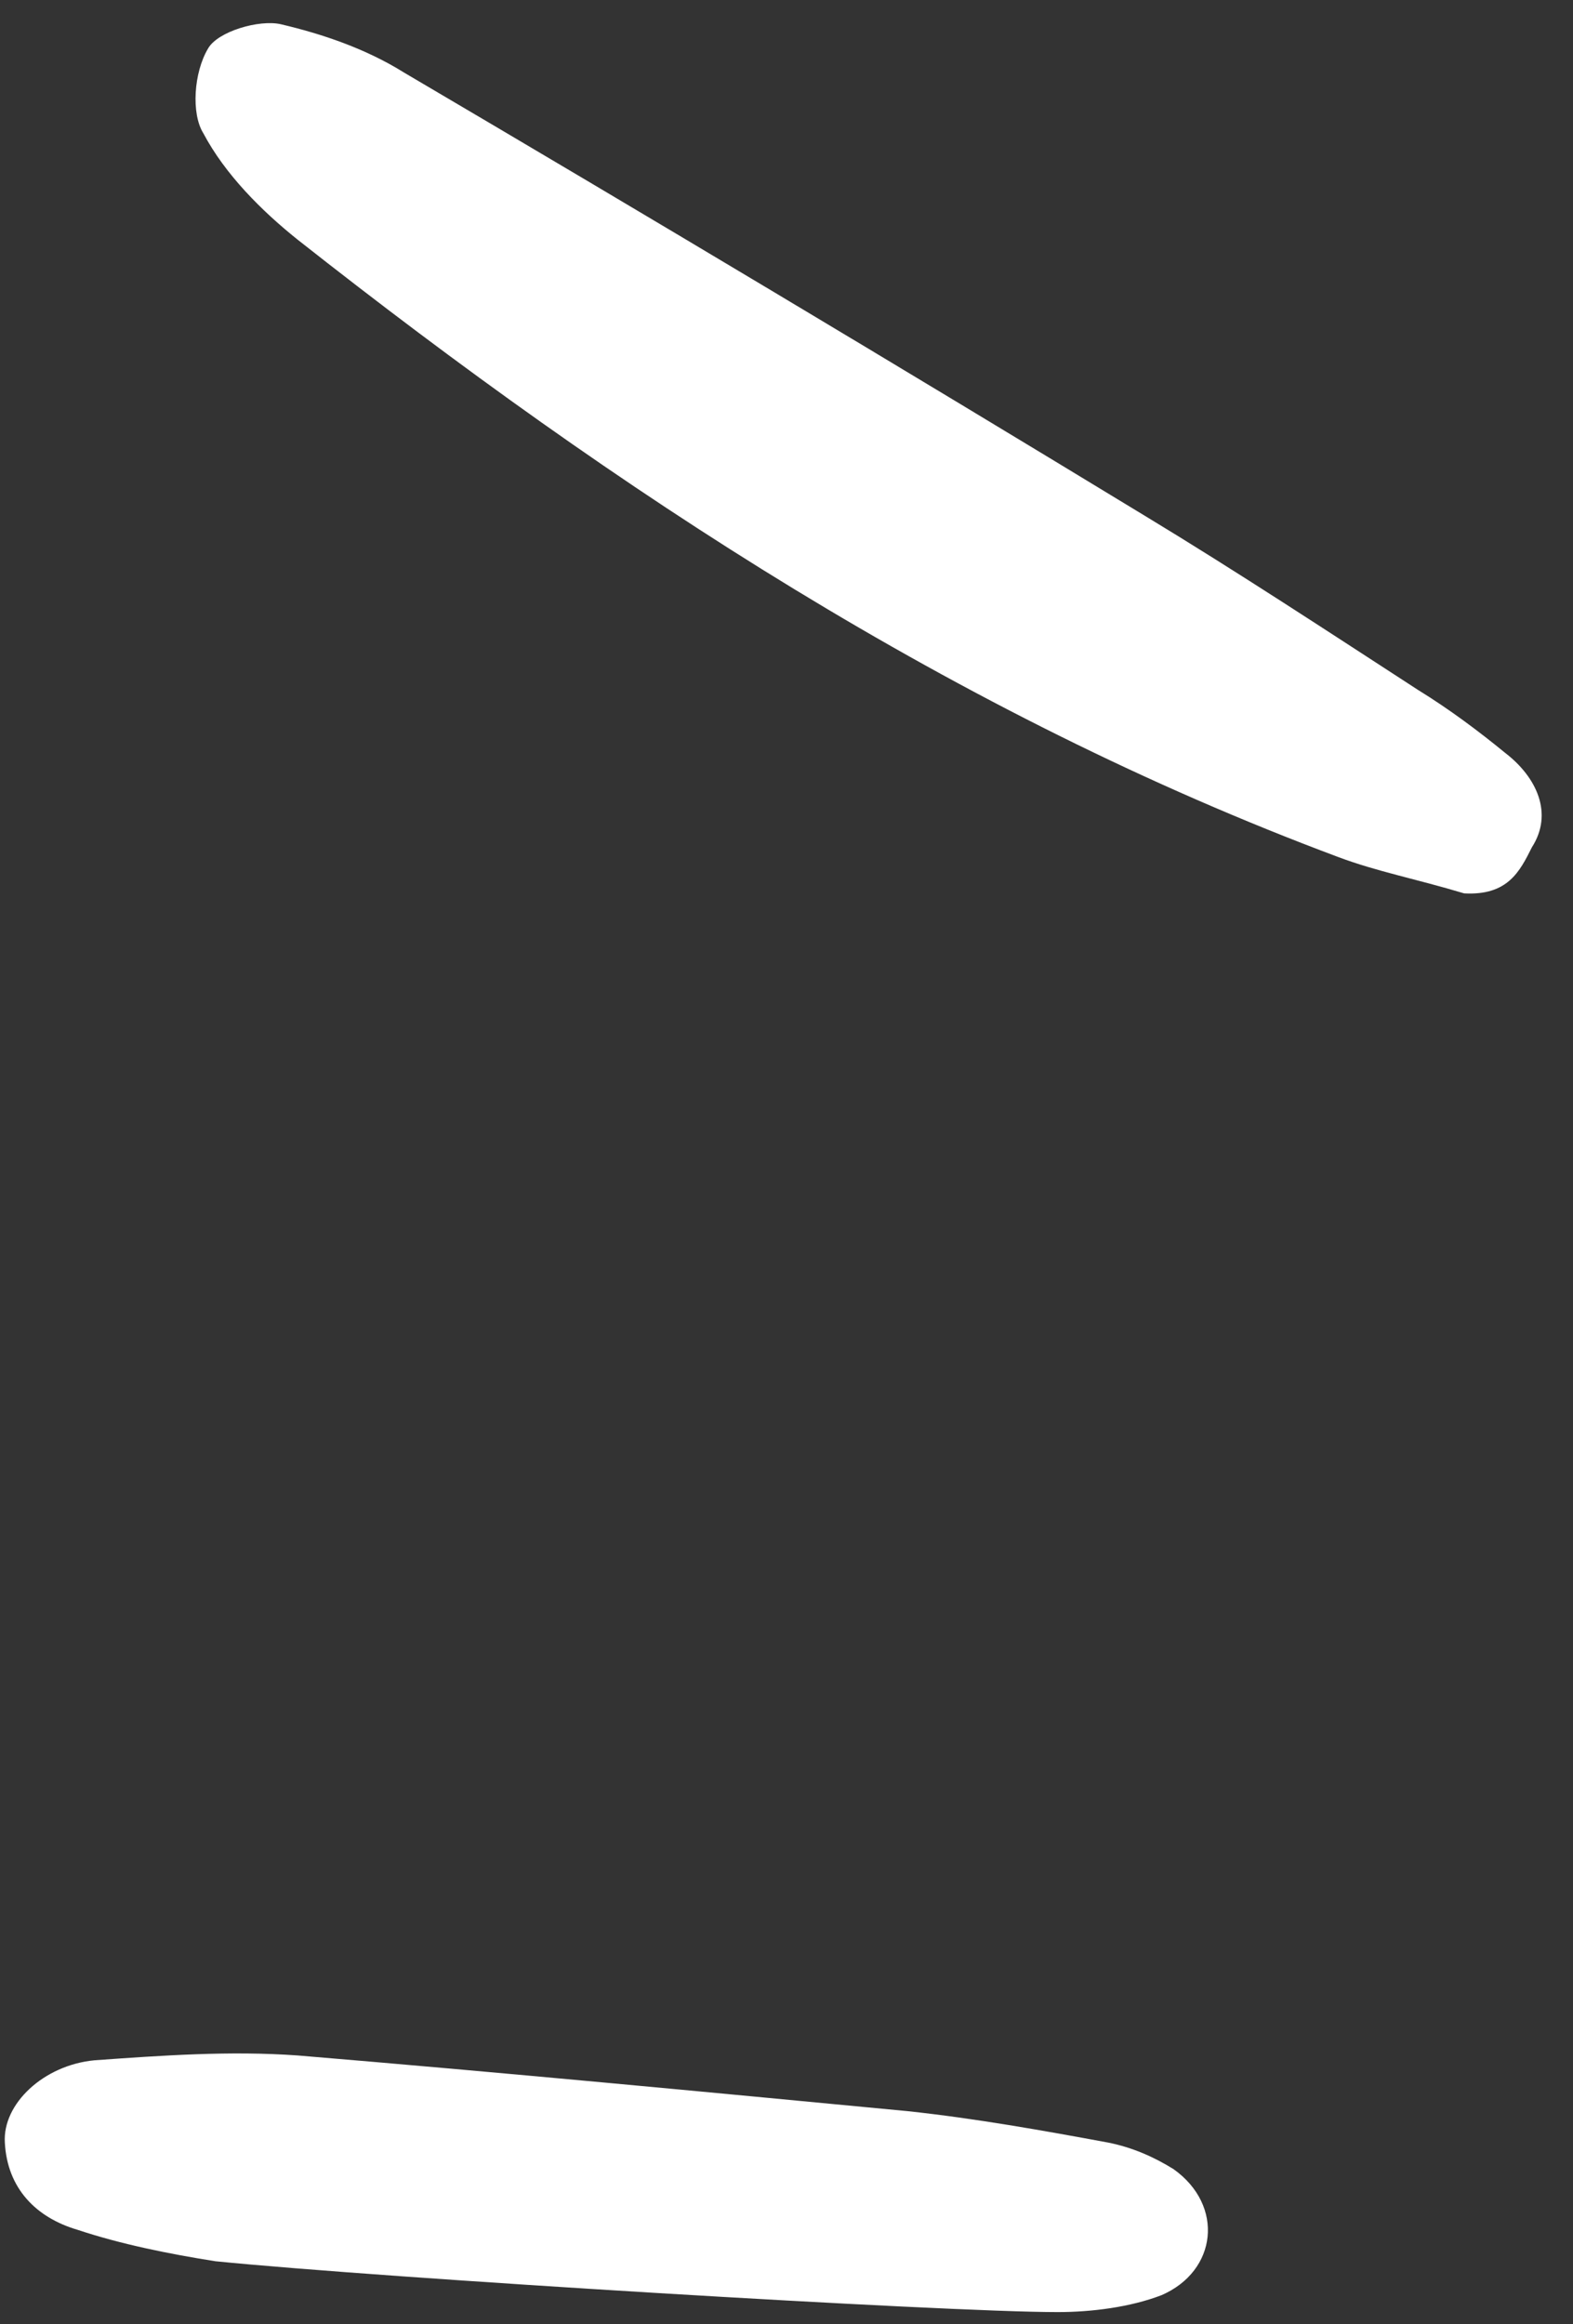 <?xml version="1.0" encoding="UTF-8"?> <!-- Generator: Adobe Illustrator 27.0.1, SVG Export Plug-In . SVG Version: 6.00 Build 0) --> <svg xmlns="http://www.w3.org/2000/svg" xmlns:xlink="http://www.w3.org/1999/xlink" id="Layer_1" x="0px" y="0px" viewBox="0 0 65 96" style="enable-background:new 0 0 65 96;" xml:space="preserve"><rect x="0" y="0" width="65" height="96" fill="#333333" stroke="none"/> <style type="text/css"> .st0{fill:#FFFFFF;} </style> <path class="st0" d="M8.9,93.4C7,93.1,5,92.7,3.2,92.1c-1.7-0.5-2.9-1.7-3-3.6c-0.1-1.6,1.6-3.2,3.7-3.4c2.8-0.2,5.6-0.4,8.4-0.2 c8.4,0.7,16.8,1.5,25.2,2.3c2.8,0.3,5.6,0.8,8.3,1.3c1,0.2,1.9,0.6,2.7,1.1c2.1,1.5,1.8,4.2-0.5,5.2c-1.3,0.5-2.9,0.7-4.3,0.7 C39,95.5,15.9,94.1,8.9,93.4z"></path> <path class="st0" d="M60.5,36.9c-2-0.6-3.6-0.9-5.2-1.5c-15.8-5.9-29.8-15.1-43-25.5c-1.5-1.2-3-2.7-3.9-4.4C7.9,4.7,8,3,8.6,2 c0.4-0.7,2.1-1.2,3-1c1.7,0.4,3.5,1,5.1,2c10.2,6,20.4,12.1,30.6,18.3c3.8,2.3,7.6,4.8,11.3,7.2c1.3,0.8,2.5,1.7,3.6,2.6 c1.3,1,2,2.5,1.1,3.9C62.8,36,62.3,37,60.5,36.9z"></path> </svg> 